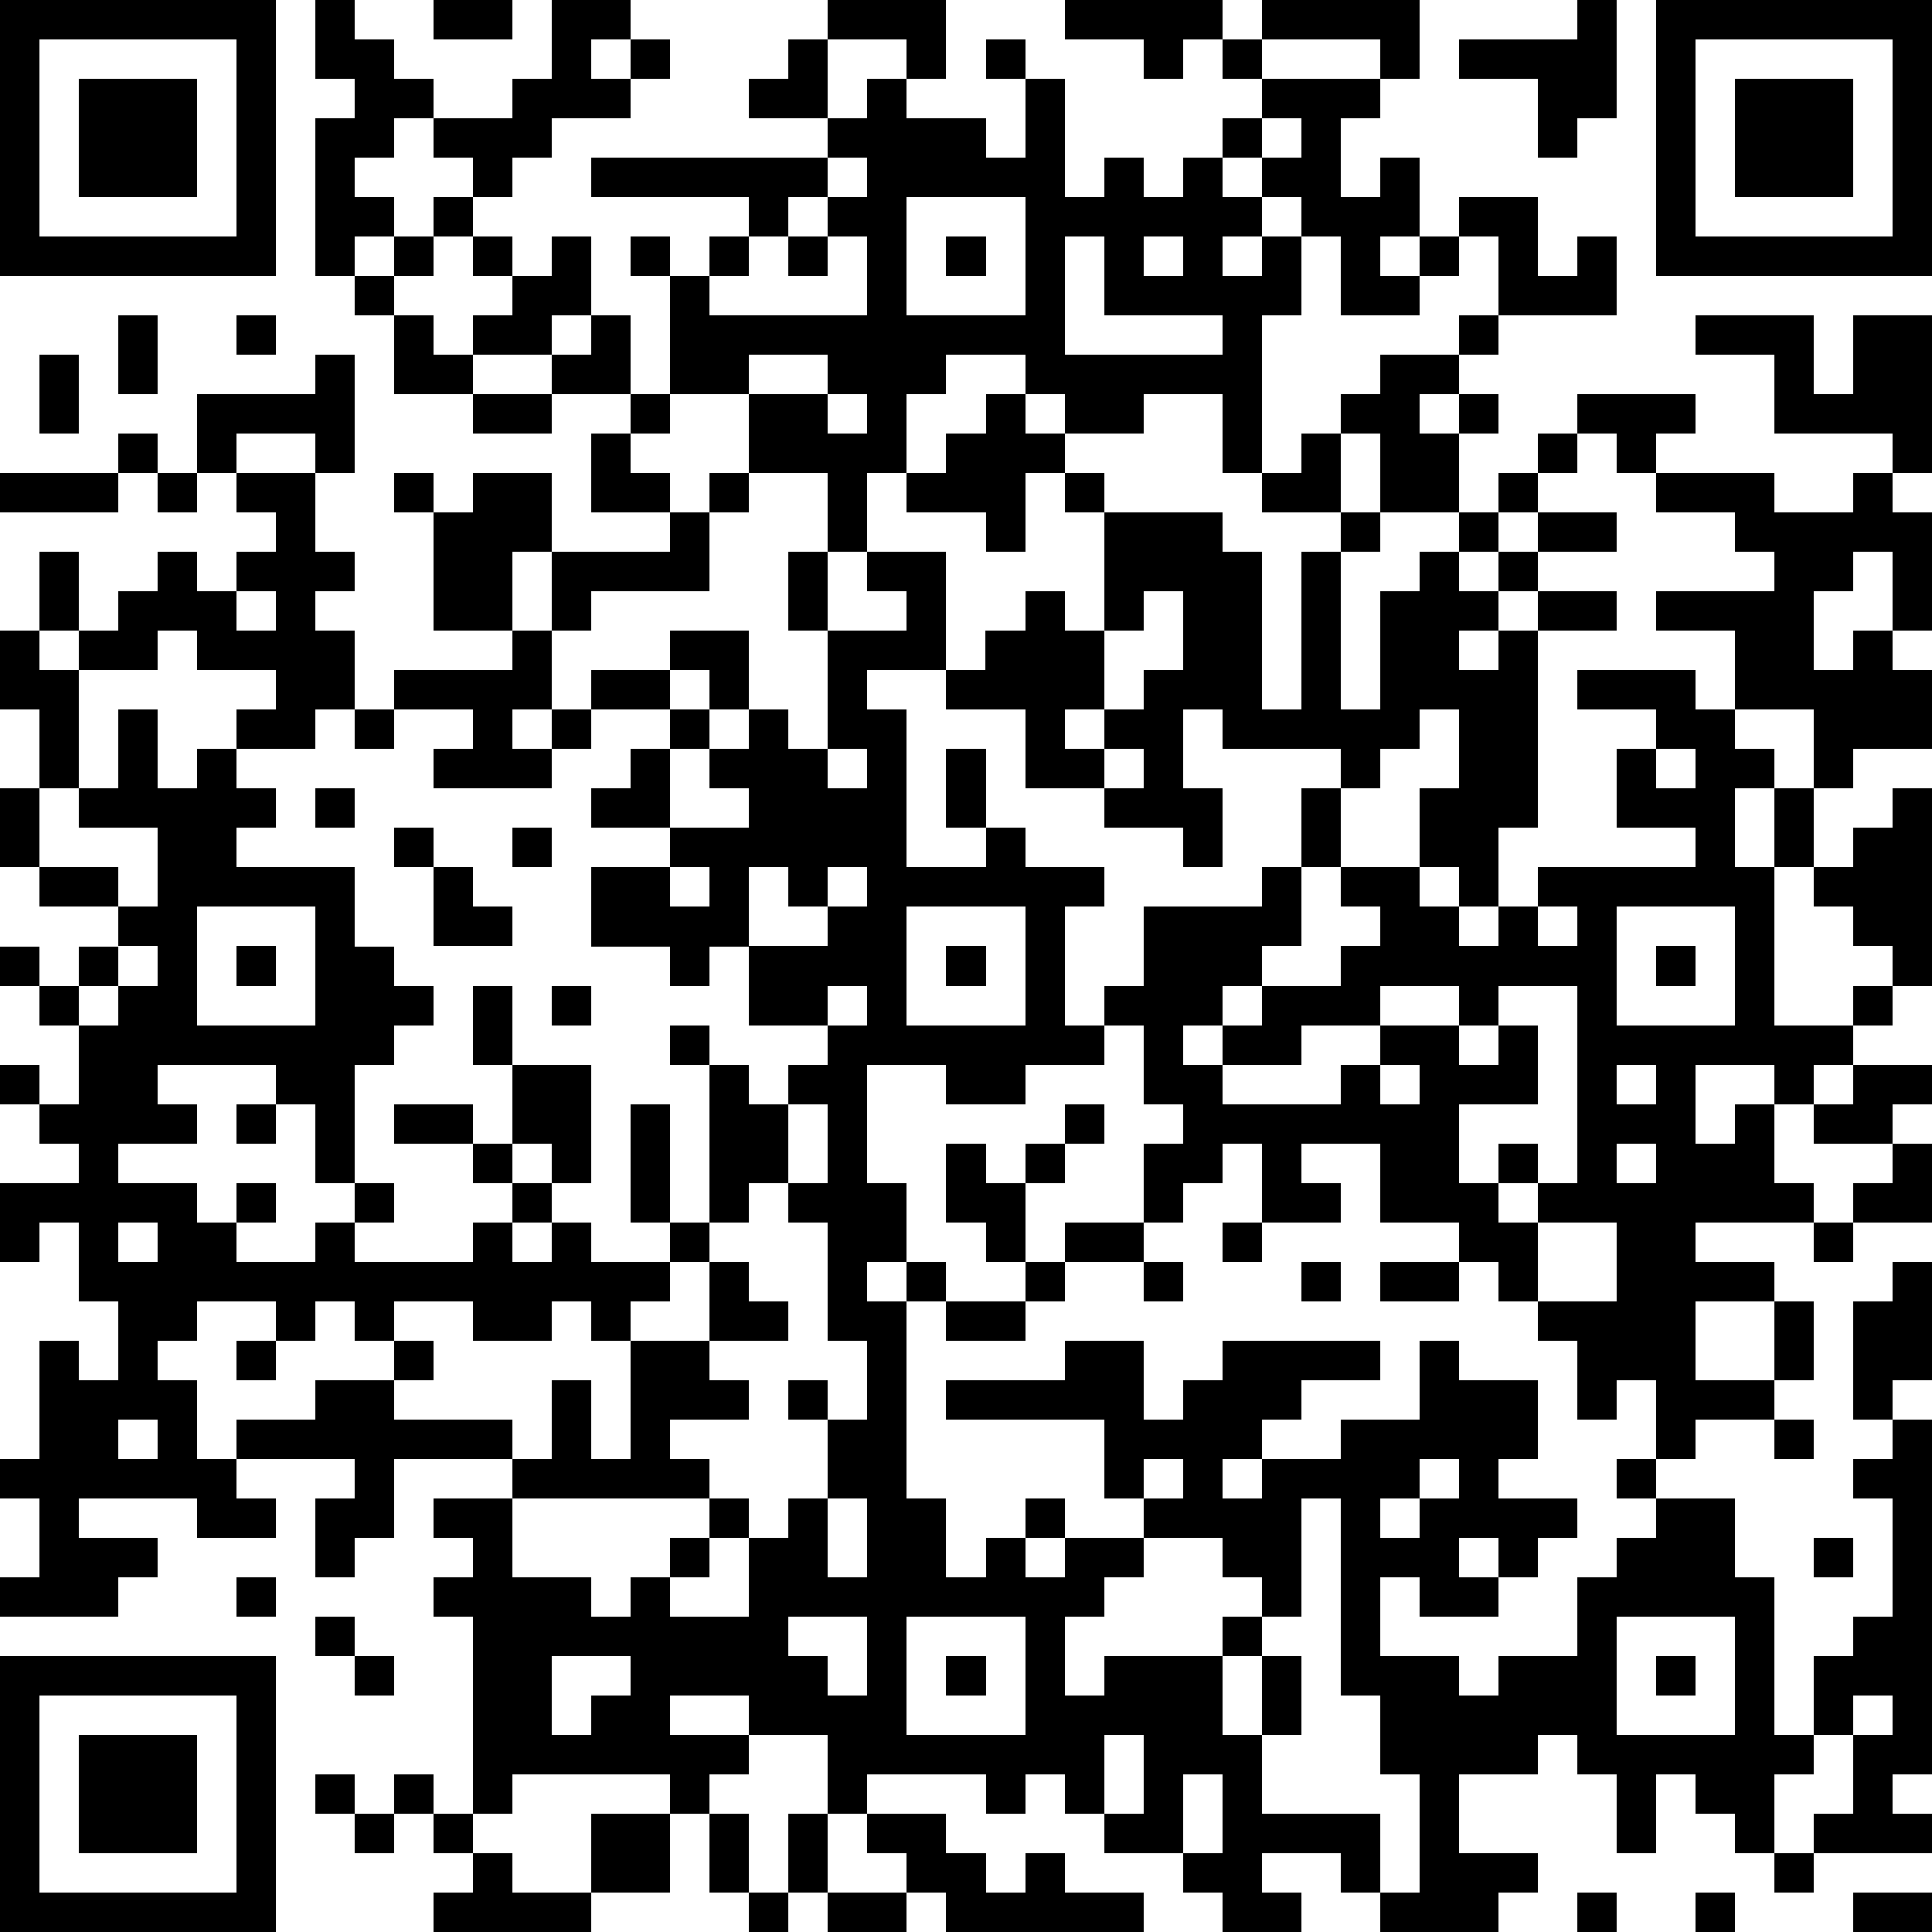 <?xml version="1.0" standalone="yes"?><svg version="1.1" xmlns="http://www.w3.org/2000/svg" xmlns:xlink="http://www.w3.org/1999/xlink" xmlns:ev="http://www.w3.org/2001/xml-events" width="196" height="196" shape-rendering="crispEdges"><path d="M0 0h7v7h-7zM8 0h1v1h1v1h1v1h-1v1h-1v1h1v1h-1v1h-1v-4h1v-1h-1zM11 0h2v1h-2zM14 0h2v1h-1v1h1v-1h1v1h-1v1h-2v1h-1v1h-1v-1h-1v-1h2v-1h1zM21 0h3v2h-1v-1h-2zM27 0h4v1h-1v1h-1v-1h-2zM32 0h4v2h-1v-1h-3zM40 0h1v3h-1v1h-1v-2h-2v-1h3zM42 0h7v7h-7zM1 1v5h5v-5zM20 1h1v2h-2v-1h1zM25 1h1v1h-1zM31 1h1v1h-1zM43 1v5h5v-5zM2 2h3v3h-3zM22 2h1v1h2v1h1v-2h1v3h1v-1h1v1h1v-1h1v-1h1v-1h3v1h-1v2h1v-1h1v2h-1v1h1v-1h1v-1h2v2h1v-1h1v2h-3v-2h-1v1h-1v1h-2v-2h-1v-1h-1v-1h-1v1h1v1h-1v1h1v-1h1v2h-1v4h-1v-2h-2v1h-2v-1h-1v-1h-2v1h-1v2h-1v2h-1v-2h-2v-2h-2v-3h-1v-1h1v1h1v-1h1v-1h-4v-1h6v-1h1zM44 2h3v3h-3zM32 3v1h1v-1zM21 4v1h-1v1h-1v1h-1v1h4v-2h-1v-1h1v-1zM11 5h1v1h-1zM23 5v3h3v-3zM10 6h1v1h-1zM12 6h1v1h-1zM14 6h1v2h-1v1h-2v-1h1v-1h1zM20 6h1v1h-1zM24 6h1v1h-1zM27 6v3h4v-1h-3v-2zM29 6v1h1v-1zM9 7h1v1h-1zM3 8h1v2h-1zM6 8h1v1h-1zM10 8h1v1h1v1h-2zM15 8h1v2h-2v-1h1zM37 8h1v1h-1zM43 8h3v2h1v-2h2v4h-1v-1h-3v-2h-2zM1 9h1v2h-1zM8 9h1v3h-1v-1h-2v1h-1v-2h3zM19 9v1h2v-1zM35 9h2v1h-1v1h1v-1h1v1h-1v2h-2v-2h-1v-1h1zM12 10h2v1h-2zM16 10h1v1h-1zM21 10v1h1v-1zM25 10h1v1h1v1h-1v2h-1v-1h-2v-1h1v-1h1zM40 10h3v1h-1v1h-1v-1h-1zM3 11h1v1h-1zM15 11h1v1h1v1h-2zM33 11h1v2h-2v-1h1zM39 11h1v1h-1zM0 12h3v1h-3zM4 12h1v1h-1zM6 12h2v2h1v1h-1v1h1v2h-1v1h-2v-1h1v-1h-2v-1h-1v1h-2v-1h-1v-2h1v2h1v-1h1v-1h1v1h1v-1h1v-1h-1zM10 12h1v1h-1zM12 12h2v2h-1v2h-2v-3h1zM18 12h1v1h-1zM27 12h1v1h-1zM38 12h1v1h-1zM42 12h3v1h2v-1h1v1h1v3h-1v-2h-1v1h-1v2h1v-1h1v1h1v2h-2v1h-1v-2h-2v-2h-2v-1h3v-1h-1v-1h-2zM17 13h1v2h-3v1h-1v-2h3zM28 13h3v1h1v4h1v-4h1v-1h1v1h-1v4h1v-3h1v-1h1v-1h1v1h-1v1h1v-1h1v-1h2v1h-2v1h-1v1h-1v1h1v-1h1v-1h2v1h-2v5h-1v2h-1v-1h-1v-2h1v-2h-1v1h-1v1h-1v-1h-3v-1h-1v2h1v2h-1v-1h-2v-1h-2v-2h-2v-1h-2v1h1v4h2v-1h-1v-2h1v2h1v1h2v1h-1v3h1v-1h1v-2h3v-1h1v-2h1v2h-1v2h-1v1h-1v1h-1v1h1v-1h1v-1h2v-1h1v-1h-1v-1h2v1h1v1h1v-1h1v-1h4v-1h-2v-2h1v-1h-2v-1h3v1h1v1h1v1h-1v2h1v-2h1v2h-1v4h2v-1h1v-1h-1v-1h-1v-1h1v-1h1v-1h1v5h-1v1h-1v1h-1v1h-1v-1h-2v2h1v-1h1v2h1v1h-3v1h2v1h-2v2h2v-2h1v2h-1v1h-2v1h-1v-2h-1v1h-1v-2h-1v-1h-1v-1h-1v-1h-2v-2h-2v1h1v1h-2v-2h-1v1h-1v1h-1v-2h1v-1h-1v-2h-1v1h-2v1h-2v-1h-2v3h1v2h-1v1h1v-1h1v1h-1v5h1v2h1v-1h1v-1h1v1h-1v1h1v-1h2v-1h-1v-2h-4v-1h3v-1h2v2h1v-1h1v-1h4v1h-2v1h-1v1h-1v1h1v-1h2v-1h2v-2h1v1h2v2h-1v1h2v1h-1v1h-1v-1h-1v1h1v1h-2v-1h-1v2h2v1h1v-1h2v-2h1v-1h1v-1h-1v-1h1v1h2v2h1v4h1v-2h1v-1h1v-3h-1v-1h1v-1h-1v-3h1v-1h1v3h-1v1h1v9h-1v1h1v1h-3v-1h1v-2h-1v1h-1v2h-1v-1h-1v-1h-1v2h-1v-2h-1v-1h-1v1h-2v2h2v1h-1v1h-3v-1h-1v-1h-2v1h1v1h-2v-1h-1v-1h-2v-1h-1v-1h-1v1h-1v-1h-3v1h-1v-2h-2v-1h-2v1h2v1h-1v1h-1v-1h-4v1h-1v-5h-1v-1h1v-1h-1v-1h2v-1h-3v2h-1v1h-1v-2h1v-1h-3v-1h2v-1h2v-1h-1v-1h-1v1h-1v-1h-2v1h-1v1h1v2h1v1h1v1h-2v-1h-3v1h2v1h-1v1h-3v-1h1v-2h-1v-1h1v-3h1v1h1v-2h-1v-2h-1v1h-1v-2h2v-1h-1v-1h-1v-1h1v1h1v-2h-1v-1h-1v-1h1v1h1v-1h1v-1h-2v-1h-1v-2h1v-2h-1v-2h1v1h1v3h-1v2h2v1h1v-2h-2v-1h1v-2h1v2h1v-1h1v1h1v1h-1v1h3v2h1v1h1v1h-1v1h-1v3h-1v-2h-1v-1h-3v1h1v1h-2v1h2v1h1v-1h1v1h-1v1h2v-1h1v-1h1v1h-1v1h3v-1h1v-1h-1v-1h-2v-1h2v1h1v-2h-1v-2h1v2h2v3h-1v-1h-1v1h1v1h-1v1h1v-1h1v1h2v-1h-1v-3h1v3h1v-4h-1v-1h1v1h1v1h1v-1h1v-1h-2v-2h-1v1h-1v-1h-2v-2h2v-1h-2v-1h1v-1h1v-1h-2v-1h2v-1h2v2h-1v-1h-1v1h1v1h-1v2h2v-1h-1v-1h1v-1h1v1h1v-3h-1v-2h1v2h2v-1h-1v-1h2v3h1v-1h1v-1h1v1h1zM6 15v1h1v-1zM29 15v1h-1v2h-1v1h1v-1h1v-1h1v-2zM13 16h1v2h-1v1h1v-1h1v1h-1v1h-3v-1h1v-1h-2v-1h3zM9 18h1v1h-1zM21 19v1h1v-1zM28 19v1h1v-1zM42 19v1h1v-1zM8 20h1v1h-1zM10 21h1v1h-1zM13 21h1v1h-1zM11 22h1v1h1v1h-2zM17 22v1h1v-1zM19 22v2h2v-1h-1v-1zM21 22v1h1v-1zM5 23v3h3v-3zM23 23v3h3v-3zM39 23v1h1v-1zM41 23v3h3v-3zM3 24v1h-1v1h1v-1h1v-1zM6 24h1v1h-1zM24 24h1v1h-1zM42 24h1v1h-1zM14 25h1v1h-1zM21 25v1h1v-1zM35 25v1h-2v1h-2v1h3v-1h1v-1h2v-1zM38 25v1h-1v1h1v-1h1v2h-2v2h1v-1h1v1h-1v1h1v-1h1v-5zM35 27v1h1v-1zM41 27v1h1v-1zM47 27h2v1h-1v1h-2v-1h1zM6 28h1v1h-1zM20 28v2h-1v1h-1v1h-1v1h-1v1h-1v-1h-1v1h-2v-1h-2v1h1v1h-1v1h3v1h1v-2h1v2h1v-3h2v-2h1v1h1v1h-2v1h1v1h-2v1h1v1h-5v2h2v1h1v-1h1v-1h1v-1h1v1h-1v1h-1v1h2v-2h1v-1h1v-2h-1v-1h1v1h1v-2h-1v-3h-1v-1h1v-2zM27 28h1v1h-1zM24 29h1v1h1v-1h1v1h-1v2h-1v-1h-1zM41 29v1h1v-1zM48 29h1v2h-2v-1h1zM3 31v1h1v-1zM27 31h2v1h-2zM31 31h1v1h-1zM39 31v2h2v-2zM46 31h1v1h-1zM26 32h1v1h-1zM29 32h1v1h-1zM33 32h1v1h-1zM35 32h2v1h-2zM24 33h2v1h-2zM6 34h1v1h-1zM3 36v1h1v-1zM45 36h1v1h-1zM29 37v1h1v-1zM36 37v1h-1v1h1v-1h1v-1zM21 38v2h1v-2zM33 38v3h-1v-1h-1v-1h-2v1h-1v1h-1v2h1v-1h3v-1h1v1h-1v2h1v-2h1v2h-1v2h3v2h1v-3h-1v-2h-1v-5zM46 39h1v1h-1zM6 40h1v1h-1zM8 41h1v1h-1zM20 41v1h1v1h1v-2zM23 41v3h3v-3zM41 41v3h3v-3zM0 42h7v7h-7zM9 42h1v1h-1zM14 42v2h1v-1h1v-1zM24 42h1v1h-1zM42 42h1v1h-1zM1 43v5h5v-5zM47 43v1h1v-1zM2 44h3v3h-3zM28 44v2h1v-2zM8 45h1v1h-1zM10 45h1v1h-1zM30 45v2h1v-2zM9 46h1v1h-1zM11 46h1v1h-1zM15 46h2v2h-2zM18 46h1v2h-1zM20 46h1v2h-1zM22 46h2v1h1v1h1v-1h1v1h2v1h-5v-1h-1v-1h-1zM12 47h1v1h2v1h-4v-1h1zM45 47h1v1h-1zM19 48h1v1h-1zM21 48h2v1h-2zM40 48h1v1h-1zM43 48h1v1h-1zM47 48h2v1h-2z" style="fill:#000" transform="translate(0,0) scale(4)"/></svg>